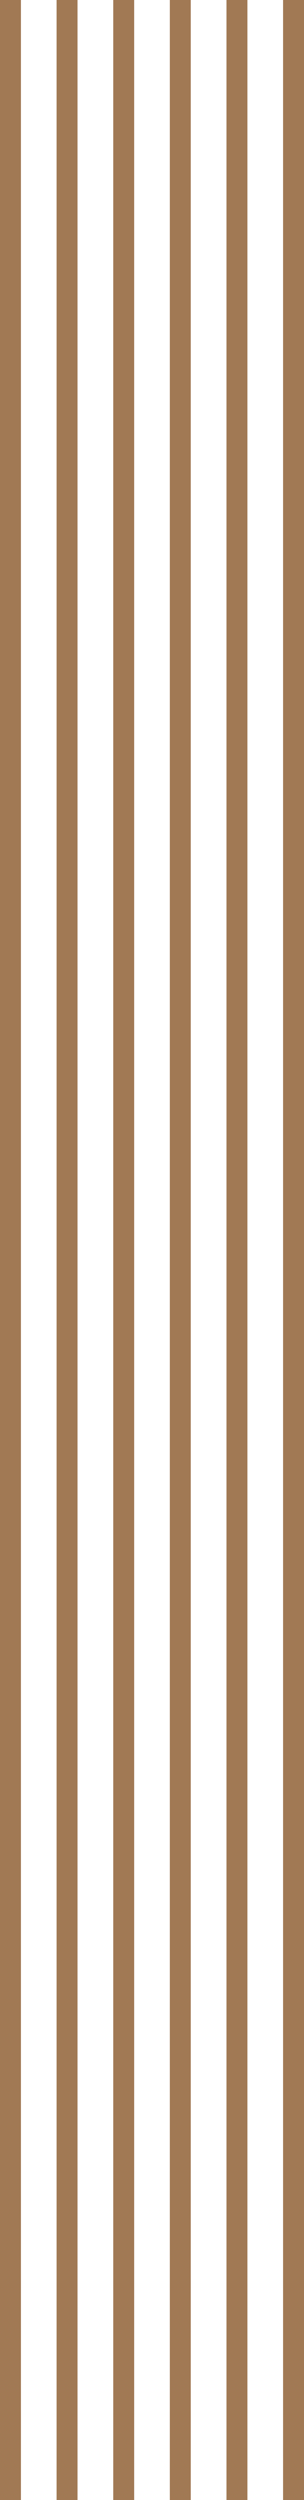 <svg width="79" height="649" viewBox="0 0 79 649" fill="none" xmlns="http://www.w3.org/2000/svg">
<g clip-path="url(#clip0_390_3244)">
<path d="M5.44 0H0V649H5.44V0Z" fill="#A17954"/>
<path d="M20.145 0H14.704V649H20.145V0Z" fill="#A17954"/>
<path d="M34.868 0H29.428V649H34.868V0Z" fill="#A17954"/>
<path d="M49.572 0H44.132V649H49.572V0Z" fill="#A17954"/>
<path d="M64.296 0H58.855V649H64.296V0Z" fill="#A17954"/>
<path d="M79 0H73.56V649H79V0Z" fill="#A17954"/>
<path d="M4.052 1.139H1.541V647.102H4.052V1.139Z" fill="#A17954"/>
<path d="M18.813 1.139H16.302V647.102H18.813V1.139Z" fill="#A17954"/>
<path d="M33.575 1.139H31.064V647.102H33.575V1.139Z" fill="#A17954"/>
<path d="M48.203 1.139H45.692V647.102H48.203V1.139Z" fill="#A17954"/>
<path d="M62.964 1.139H60.453V647.102H62.964V1.139Z" fill="#A17954"/>
<path d="M77.573 1.139H75.062V647.102H77.573V1.139Z" fill="#A17954"/>
</g>
<defs>
<clipPath id="clip0_390_3244">
<rect width="79" height="649" fill="white"/>
</clipPath>
</defs>
</svg>
